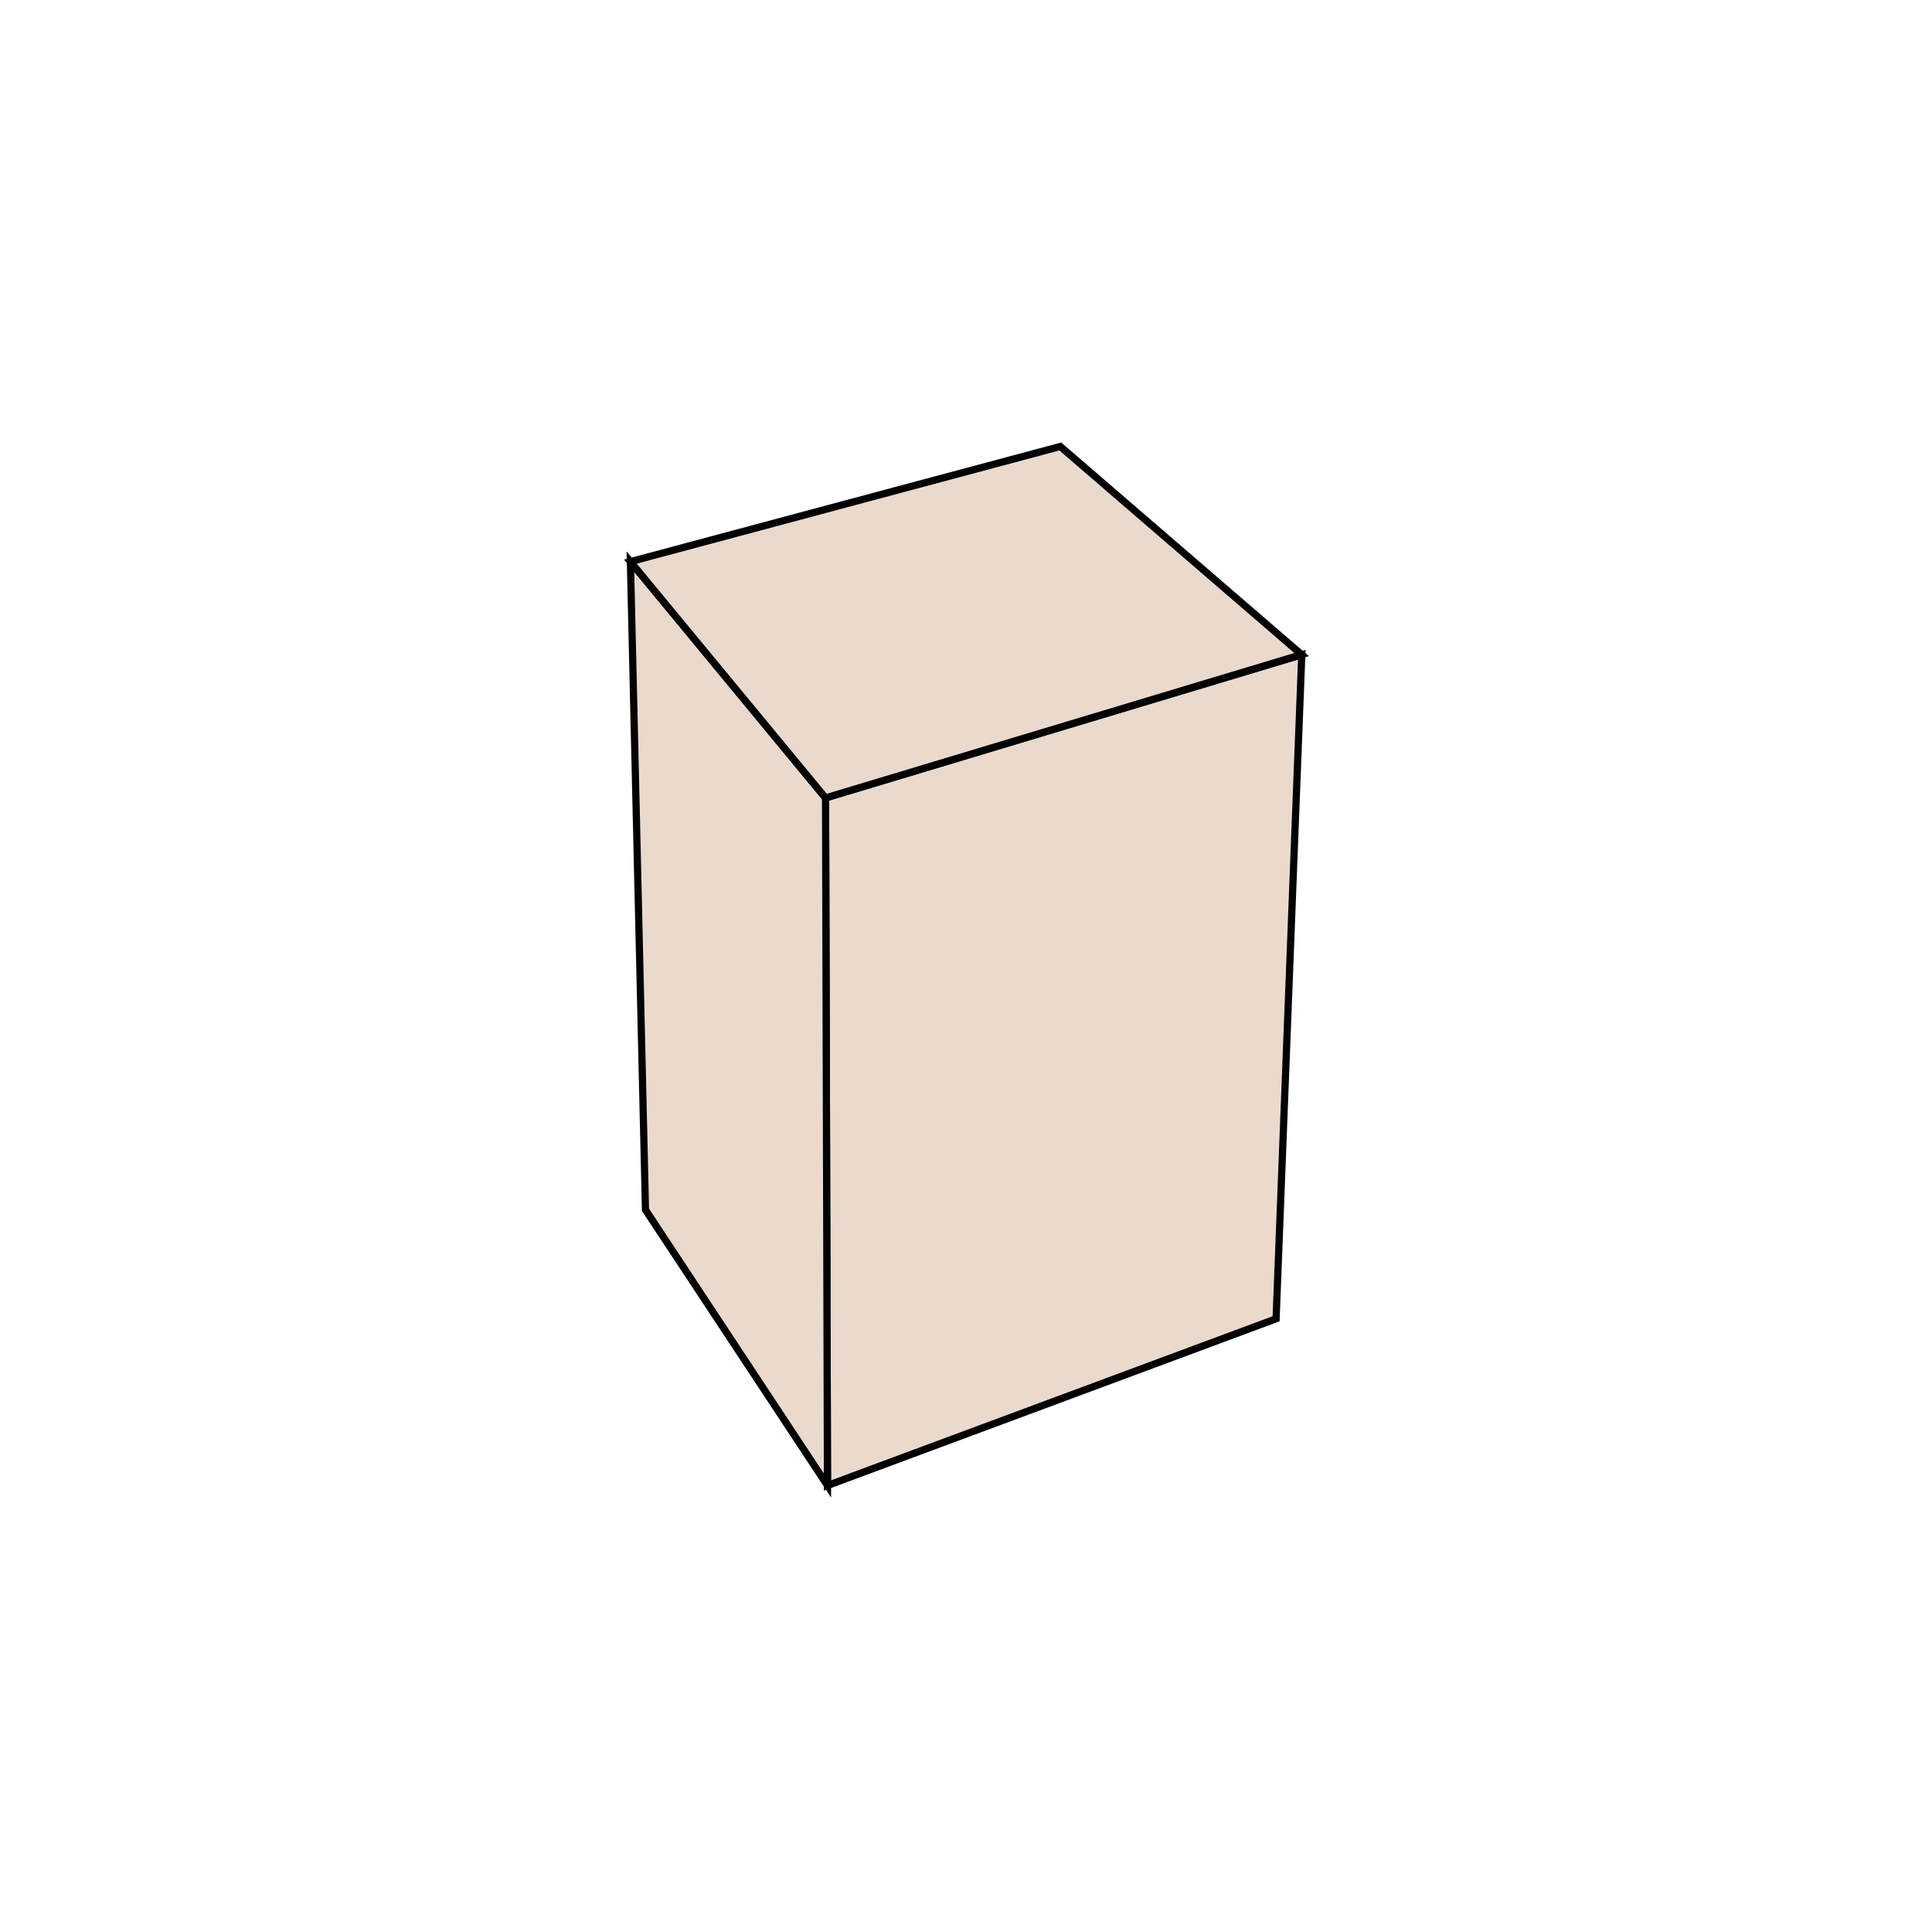 <?xml version="1.0" encoding="utf-8"?>
<!-- Generator: Adobe Illustrator 25.4.1, SVG Export Plug-In . SVG Version: 6.00 Build 0)  -->
<svg version="1.1" id="Layer_1" xmlns="http://www.w3.org/2000/svg" xmlns:xlink="http://www.w3.org/1999/xlink" x="0px" y="0px"
	 viewBox="0 0 1000 1000" style="enable-background:new 0 0 1000 1000;" xml:space="preserve">
<style type="text/css">
	.st0{fill:#E9D9CD;stroke:#010101;stroke-width:0.956;stroke-miterlimit:10;}
	.st1{fill:#E9D9CD;stroke:#010101;stroke-width:0.9;stroke-miterlimit:10;}
	.st2{fill:#E9D9CD;stroke:#010101;stroke-width:0.792;stroke-miterlimit:10;}
	.st3{fill:#E9D9CD;stroke:#010101;stroke-width:0.723;stroke-miterlimit:10;}
	.st4{fill:#E9D9CD;stroke:#010101;stroke-width:0.75;stroke-miterlimit:10;}
	.st5{fill:#E9D9CD;stroke:#010101;stroke-width:0.976;stroke-miterlimit:10;}
	.st6{fill:#E9D9CD;stroke:#010101;stroke-width:0.804;stroke-miterlimit:10;}
	.st7{fill:#E9D9CD;stroke:#010101;stroke-width:0.993;stroke-miterlimit:10;}
	.st8{fill:#E9D9CD;stroke:#010101;stroke-width:0.97;stroke-miterlimit:10;}
	.st9{fill:#E9D9CD;stroke:#010101;stroke-width:0.912;stroke-miterlimit:10;}
	.st10{fill:#E9D9CD;stroke:#010101;stroke-width:0.949;stroke-miterlimit:10;}
	.st11{fill:#E9D9CD;stroke:#010101;stroke-width:0.934;stroke-miterlimit:10;}
	.st12{fill:#E9D9CD;stroke:#010101;stroke-width:1.028;stroke-miterlimit:10;}
	.st13{fill:#E9D9CD;stroke:#010101;stroke-width:0.97;stroke-miterlimit:10;}
	.st14{fill:#E9D9CD;stroke:#010101;stroke-width:1.136;stroke-miterlimit:10;}
	.st15{fill:#E9D9CD;stroke:#010101;stroke-width:1.072;stroke-miterlimit:10;}
	.st16{fill:#E9D9CD;stroke:#010101;stroke-width:1.249;stroke-miterlimit:10;}
	.st17{fill:#E9D9CD;stroke:#010101;stroke-width:1.178;stroke-miterlimit:10;}
	.st18{fill:#EADBCE;}
	.st19{fill:none;stroke:#231F20;stroke-width:2;stroke-linecap:round;stroke-miterlimit:10;}
	.st20{fill:none;stroke:#231F20;stroke-width:2;stroke-miterlimit:10;}
	.st21{fill:none;stroke:#231F20;stroke-width:2;stroke-linecap:round;stroke-linejoin:round;stroke-miterlimit:10;}
	.st22{fill:#FFFFFF;stroke:#231F20;stroke-linecap:round;stroke-linejoin:round;stroke-miterlimit:10;}
	.st23{fill:none;stroke:#231F20;stroke-linecap:round;stroke-linejoin:round;stroke-miterlimit:10;}
	.st24{fill:none;stroke:#231F20;stroke-width:2.172;stroke-linecap:round;stroke-miterlimit:10;}
	.st25{fill:none;stroke:#231F20;stroke-width:2.172;stroke-miterlimit:10;}
	.st26{fill:none;stroke:#231F20;stroke-width:2.172;stroke-linecap:round;stroke-linejoin:round;stroke-miterlimit:10;}
	.st27{fill:#FFFFFF;stroke:#231F20;stroke-width:1.086;stroke-linecap:round;stroke-linejoin:round;stroke-miterlimit:10;}
	.st28{fill:none;stroke:#231F20;stroke-width:1.086;stroke-linecap:round;stroke-linejoin:round;stroke-miterlimit:10;}
	.st29{fill:none;stroke:#231F20;stroke-width:2.279;stroke-linecap:round;stroke-miterlimit:10;}
	.st30{fill:none;stroke:#231F20;stroke-width:2.279;stroke-miterlimit:10;}
	.st31{fill:none;stroke:#231F20;stroke-width:2.279;stroke-linecap:round;stroke-linejoin:round;stroke-miterlimit:10;}
	.st32{fill:#FFFFFF;stroke:#231F20;stroke-width:1.139;stroke-linecap:round;stroke-linejoin:round;stroke-miterlimit:10;}
	.st33{fill:none;stroke:#231F20;stroke-width:1.139;stroke-linecap:round;stroke-linejoin:round;stroke-miterlimit:10;}
	.st34{fill:none;stroke:#231F20;stroke-width:2.237;stroke-linecap:round;stroke-miterlimit:10;}
	.st35{fill:none;stroke:#231F20;stroke-width:2.237;stroke-miterlimit:10;}
	.st36{fill:none;stroke:#231F20;stroke-width:2.237;stroke-linecap:round;stroke-linejoin:round;stroke-miterlimit:10;}
	.st37{fill:#FFFFFF;stroke:#231F20;stroke-width:1.118;stroke-linecap:round;stroke-linejoin:round;stroke-miterlimit:10;}
	.st38{fill:none;stroke:#231F20;stroke-width:1.118;stroke-linecap:round;stroke-linejoin:round;stroke-miterlimit:10;}
	.st39{fill:none;stroke:#231F20;stroke-width:2.259;stroke-linecap:round;stroke-miterlimit:10;}
	.st40{fill:none;stroke:#231F20;stroke-width:2.259;stroke-miterlimit:10;}
	.st41{fill:none;stroke:#231F20;stroke-width:2.259;stroke-linecap:round;stroke-linejoin:round;stroke-miterlimit:10;}
	.st42{fill:#FFFFFF;stroke:#231F20;stroke-width:1.13;stroke-linecap:round;stroke-linejoin:round;stroke-miterlimit:10;}
	.st43{fill:none;stroke:#231F20;stroke-width:1.13;stroke-linecap:round;stroke-linejoin:round;stroke-miterlimit:10;}
	.st44{fill:none;stroke:#231F20;stroke-width:2.357;stroke-linecap:round;stroke-miterlimit:10;}
	.st45{fill:none;stroke:#231F20;stroke-width:2.357;stroke-miterlimit:10;}
	.st46{fill:none;stroke:#231F20;stroke-width:2.357;stroke-linecap:round;stroke-linejoin:round;stroke-miterlimit:10;}
	.st47{fill:#FFFFFF;stroke:#231F20;stroke-width:1.178;stroke-linecap:round;stroke-linejoin:round;stroke-miterlimit:10;}
	.st48{fill:none;stroke:#231F20;stroke-width:1.178;stroke-linecap:round;stroke-linejoin:round;stroke-miterlimit:10;}
	.st49{fill:none;stroke:#231F20;stroke-width:2.274;stroke-linecap:round;stroke-miterlimit:10;}
	.st50{fill:none;stroke:#231F20;stroke-width:2.274;stroke-miterlimit:10;}
	.st51{fill:none;stroke:#231F20;stroke-width:2.274;stroke-linecap:round;stroke-linejoin:round;stroke-miterlimit:10;}
	.st52{fill:#FFFFFF;stroke:#231F20;stroke-width:1.137;stroke-linecap:round;stroke-linejoin:round;stroke-miterlimit:10;}
	.st53{fill:none;stroke:#231F20;stroke-width:1.137;stroke-linecap:round;stroke-linejoin:round;stroke-miterlimit:10;}
	.st54{fill:none;stroke:#000000;stroke-width:2.497;stroke-linecap:round;stroke-miterlimit:10;}
	.st55{fill:none;stroke:#000000;stroke-width:2.497;stroke-miterlimit:10;}
	.st56{fill:none;stroke:#000000;stroke-width:2.497;stroke-linecap:round;stroke-linejoin:round;stroke-miterlimit:10;}
	.st57{fill:#FFFFFF;stroke:#000000;stroke-width:2.497;stroke-linecap:round;stroke-linejoin:round;stroke-miterlimit:10;}
	.st58{fill:none;stroke:#231F20;stroke-width:3.503;stroke-linecap:round;stroke-miterlimit:10;}
	.st59{fill:none;stroke:#231F20;stroke-width:3.503;stroke-miterlimit:10;}
	.st60{fill:none;stroke:#231F20;stroke-width:3.503;stroke-linecap:round;stroke-linejoin:round;stroke-miterlimit:10;}
	.st61{fill:#FFFFFF;stroke:#231F20;stroke-width:1.168;stroke-linecap:round;stroke-linejoin:round;stroke-miterlimit:10;}
	.st62{fill:none;stroke:#231F20;stroke-width:1.168;stroke-linecap:round;stroke-linejoin:round;stroke-miterlimit:10;}
	.st63{fill:none;stroke:#231F20;stroke-width:3.559;stroke-linecap:round;stroke-miterlimit:10;}
	.st64{fill:none;stroke:#231F20;stroke-width:3.559;stroke-miterlimit:10;}
	.st65{fill:none;stroke:#231F20;stroke-width:3.559;stroke-linecap:round;stroke-linejoin:round;stroke-miterlimit:10;}
	.st66{fill:#FFFFFF;stroke:#231F20;stroke-width:1.186;stroke-linecap:round;stroke-linejoin:round;stroke-miterlimit:10;}
	.st67{fill:none;stroke:#231F20;stroke-width:1.186;stroke-linecap:round;stroke-linejoin:round;stroke-miterlimit:10;}
	.st68{fill:none;stroke:#231F20;stroke-width:3.693;stroke-linecap:round;stroke-miterlimit:10;}
	.st69{fill:none;stroke:#231F20;stroke-width:3.693;stroke-miterlimit:10;}
	.st70{fill:none;stroke:#231F20;stroke-width:3.693;stroke-linecap:round;stroke-linejoin:round;stroke-miterlimit:10;}
	.st71{fill:#FFFFFF;stroke:#231F20;stroke-width:1.231;stroke-linecap:round;stroke-linejoin:round;stroke-miterlimit:10;}
	.st72{fill:none;stroke:#231F20;stroke-width:1.231;stroke-linecap:round;stroke-linejoin:round;stroke-miterlimit:10;}
	.st73{fill:none;stroke:#000000;stroke-width:3.395;stroke-linecap:round;stroke-miterlimit:10;}
	.st74{fill:none;stroke:#000000;stroke-width:3.395;stroke-miterlimit:10;}
	.st75{fill:none;stroke:#000000;stroke-width:3.395;stroke-linecap:round;stroke-linejoin:round;stroke-miterlimit:10;}
	.st76{fill:#FFFFFF;stroke:#000000;stroke-width:1.131;stroke-linecap:round;stroke-linejoin:round;stroke-miterlimit:10;}
	.st77{fill:none;stroke:#000000;stroke-width:1.131;stroke-linecap:round;stroke-linejoin:round;stroke-miterlimit:10;}
	.st78{fill:none;stroke:#000000;stroke-width:0.849;stroke-linecap:round;stroke-linejoin:round;stroke-miterlimit:10;}
	.st79{fill:#EADACE;stroke:#020202;stroke-width:1.621;stroke-miterlimit:10;}
	.st80{fill:none;stroke:#020202;stroke-width:1.621;stroke-miterlimit:10;}
	.st81{fill:#EADACE;stroke:#020202;stroke-width:1.897;stroke-miterlimit:10;}
	.st82{fill:none;stroke:#020202;stroke-width:1.897;stroke-miterlimit:10;}
	.st83{fill:#EADACE;stroke:#020202;stroke-width:2.022;stroke-miterlimit:10;}
	.st84{fill:none;stroke:#020202;stroke-width:2.022;stroke-miterlimit:10;}
	.st85{fill:#EADACE;stroke:#020202;stroke-width:2.243;stroke-miterlimit:10;}
	.st86{fill:none;stroke:#020202;stroke-width:2.243;stroke-miterlimit:10;}
	.st87{fill:#EADBCE;stroke:#000000;stroke-width:3.69;stroke-miterlimit:10;}
	.st88{fill:none;stroke:#000000;stroke-width:3.69;stroke-miterlimit:10;}
	.st89{fill:#EADBCE;stroke:#000000;stroke-width:3.287;stroke-miterlimit:10;}
	.st90{fill:#EADBCE;stroke:#000000;stroke-width:4.287;stroke-miterlimit:10;}
	.st91{fill:none;stroke:#000000;stroke-width:4.287;stroke-miterlimit:10;}
	.st92{fill:#EADBCE;stroke:#000000;stroke-width:3.819;stroke-miterlimit:10;}
	.st93{fill:#EADBCE;stroke:#000000;stroke-width:3;stroke-miterlimit:10;}
	.st94{fill:#EADBCE;stroke:#000000;stroke-width:4;stroke-miterlimit:10;}
	.st95{fill:#EADBCE;stroke:#000000;stroke-width:5.036;stroke-miterlimit:10;}
	.st96{fill:none;}
	.st97{fill:#EADACE;}
	.st98{fill:#EADACE;stroke:#020202;stroke-width:2.56;stroke-miterlimit:10;}
	.st99{fill:none;stroke:#020202;stroke-width:2.56;stroke-miterlimit:10;}
	.st100{fill:#EADACE;stroke:#020202;stroke-width:2.643;stroke-miterlimit:10;}
	.st101{fill:none;stroke:#020202;stroke-width:2.643;stroke-miterlimit:10;}
	.st102{fill:#EADACE;stroke:#020202;stroke-width:3;stroke-miterlimit:10;}
	.st103{fill:none;stroke:#020202;stroke-width:3;stroke-miterlimit:10;}
	.st104{fill:#EADACE;stroke:#020202;stroke-width:2.902;stroke-miterlimit:10;}
	.st105{fill:none;stroke:#020202;stroke-width:2.902;stroke-miterlimit:10;}
	.st106{fill:#EADACE;stroke:#020202;stroke-width:3.641;stroke-miterlimit:10;}
	.st107{fill:#EADACE;stroke:#020202;stroke-width:3.831;stroke-miterlimit:10;}
	.st108{fill:#EADACE;stroke:#020202;stroke-width:3.935;stroke-miterlimit:10;}
	.st109{fill:#EADACE;stroke:#020202;stroke-width:4.203;stroke-miterlimit:10;}
	.st110{fill:#EADACE;stroke:#020202;stroke-width:4.304;stroke-miterlimit:10;}
	.st111{fill:#EADACE;stroke:#020202;stroke-width:4.922;stroke-miterlimit:10;}
	.st112{fill:#EADACE;stroke:#020202;stroke-width:3.987;stroke-miterlimit:10;}
	.st113{fill:#EADACE;stroke:#020202;stroke-width:3.728;stroke-miterlimit:10;}
</style>
<g>
	<polygon class="st113" points="428.3,768.9 660.5,682.6 673.8,338.9 427.3,413 	"/>
	<polygon class="st113" points="334.1,626.2 326.3,290.7 427.3,413 428.3,768.9 	"/>
	<path class="st113" d="M548.8,231.1c-74.2,19.9-148.4,39.7-222.5,59.6L427.3,413l246.4-74.2l0,0C632.1,302.9,590.4,267,548.8,231.1
		z"/>
</g>
</svg>
